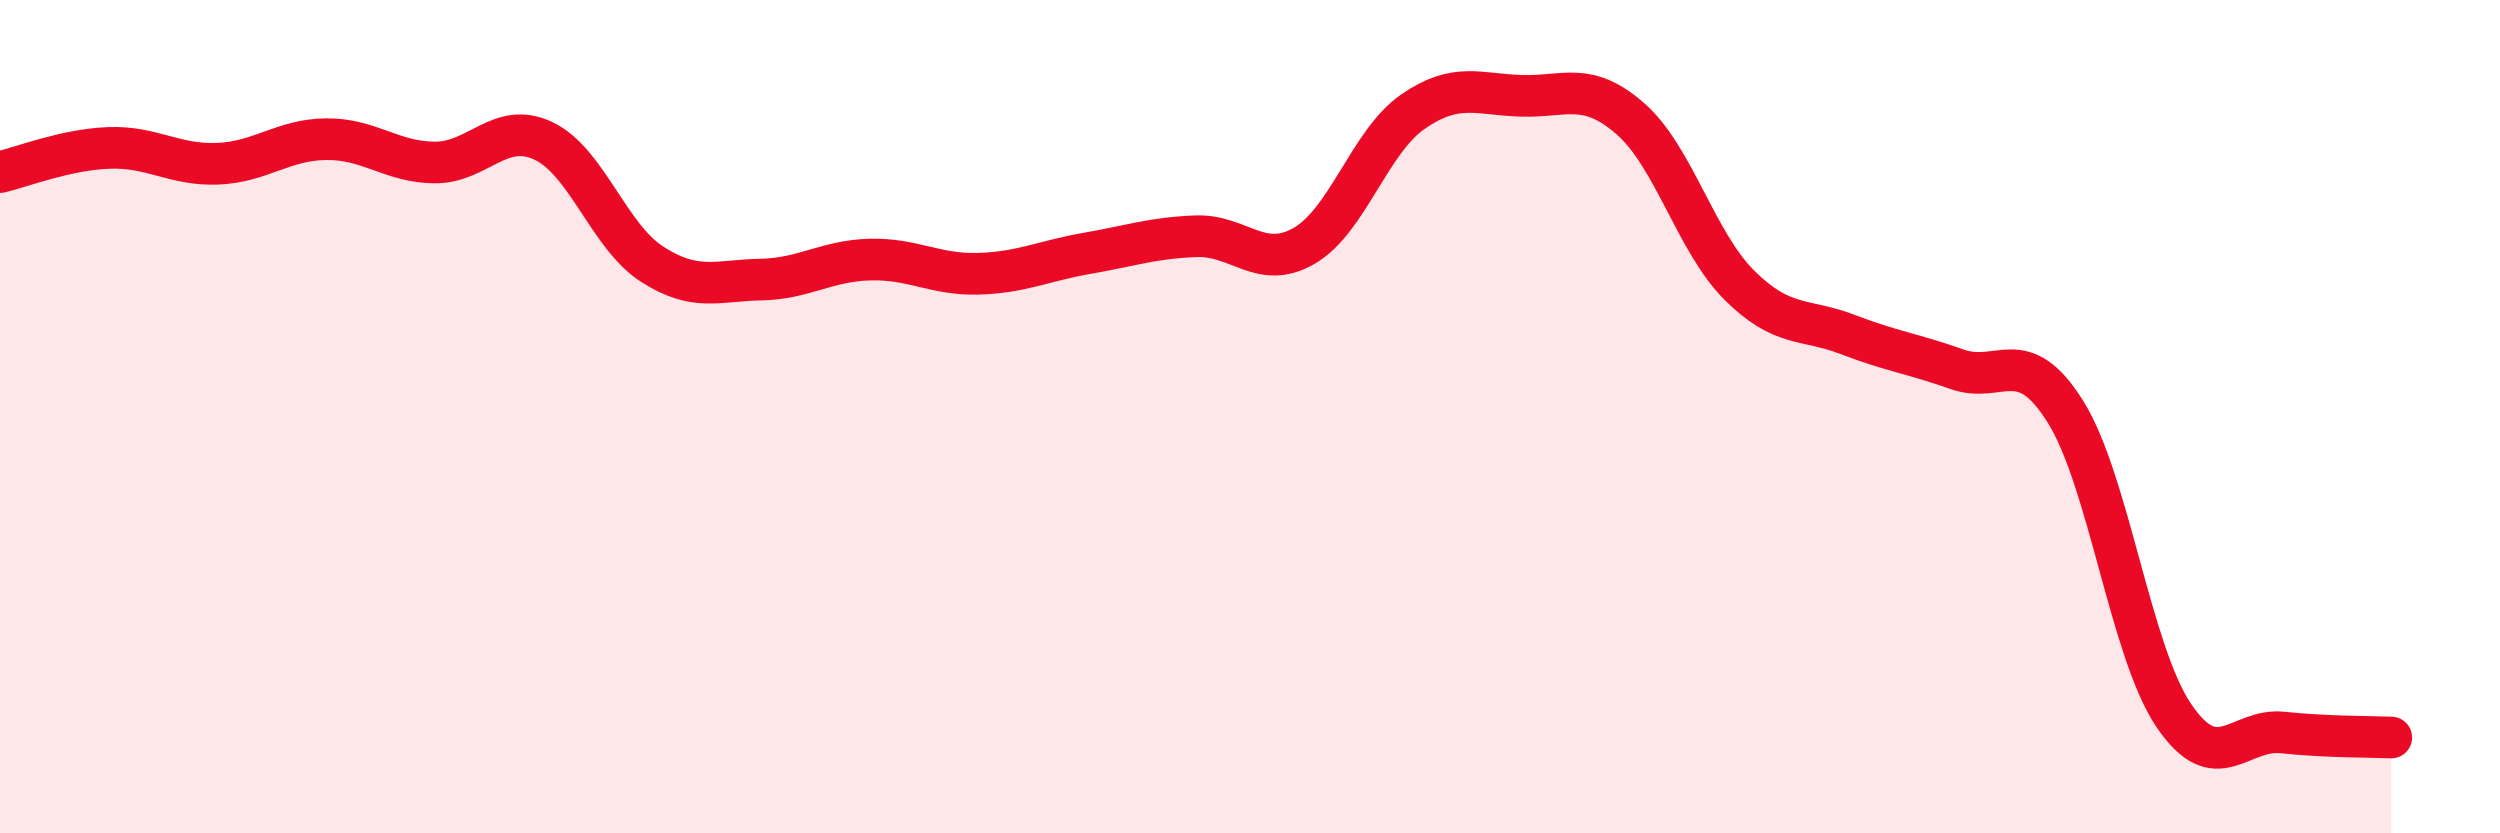 
    <svg width="60" height="20" viewBox="0 0 60 20" xmlns="http://www.w3.org/2000/svg">
      <path
        d="M 0,4.13 C 0.52,4.01 1.57,3.59 2.61,3.55 C 3.65,3.51 4.18,3.97 5.22,3.93 C 6.26,3.89 6.79,3.35 7.83,3.34 C 8.87,3.33 9.39,3.89 10.43,3.9 C 11.47,3.91 12,2.89 13.04,3.38 C 14.08,3.87 14.61,5.67 15.65,6.34 C 16.69,7.01 17.22,6.73 18.26,6.71 C 19.3,6.69 19.83,6.26 20.87,6.23 C 21.91,6.2 22.44,6.6 23.48,6.57 C 24.52,6.54 25.05,6.26 26.09,6.08 C 27.13,5.9 27.66,5.71 28.7,5.67 C 29.74,5.63 30.26,6.5 31.3,5.9 C 32.34,5.3 32.87,3.4 33.91,2.68 C 34.95,1.96 35.48,2.27 36.52,2.3 C 37.56,2.33 38.09,1.94 39.13,2.85 C 40.17,3.76 40.7,5.8 41.74,6.84 C 42.78,7.88 43.31,7.63 44.35,8.03 C 45.39,8.43 45.92,8.49 46.96,8.86 C 48,9.23 48.53,8.22 49.57,9.88 C 50.61,11.54 51.13,15.63 52.17,17.17 C 53.21,18.71 53.74,17.47 54.78,17.58 C 55.82,17.69 56.87,17.68 57.39,17.7L57.39 20L0 20Z"
        fill="#EB0A25"
        opacity="0.1"
        stroke-linecap="round"
        stroke-linejoin="round"
      />
      <path
        d="M 0,4.13 C 0.52,4.01 1.57,3.59 2.61,3.55 C 3.65,3.51 4.18,3.97 5.22,3.93 C 6.26,3.89 6.79,3.35 7.83,3.34 C 8.87,3.33 9.39,3.89 10.43,3.9 C 11.47,3.91 12,2.89 13.04,3.38 C 14.08,3.87 14.61,5.67 15.65,6.34 C 16.69,7.01 17.22,6.73 18.26,6.71 C 19.3,6.69 19.83,6.26 20.87,6.23 C 21.91,6.2 22.44,6.6 23.48,6.57 C 24.52,6.54 25.05,6.26 26.09,6.08 C 27.13,5.9 27.66,5.71 28.7,5.67 C 29.74,5.63 30.26,6.5 31.3,5.9 C 32.34,5.3 32.87,3.4 33.91,2.68 C 34.95,1.96 35.48,2.27 36.52,2.3 C 37.56,2.33 38.09,1.94 39.13,2.85 C 40.17,3.76 40.7,5.8 41.74,6.84 C 42.78,7.88 43.31,7.63 44.35,8.03 C 45.39,8.43 45.92,8.49 46.96,8.86 C 48,9.23 48.53,8.22 49.57,9.88 C 50.61,11.54 51.13,15.63 52.17,17.17 C 53.21,18.71 53.74,17.47 54.78,17.58 C 55.82,17.69 56.87,17.68 57.39,17.7"
        stroke="#EB0A25"
        stroke-width="1"
        fill="none"
        stroke-linecap="round"
        stroke-linejoin="round"
      />
    </svg>
  